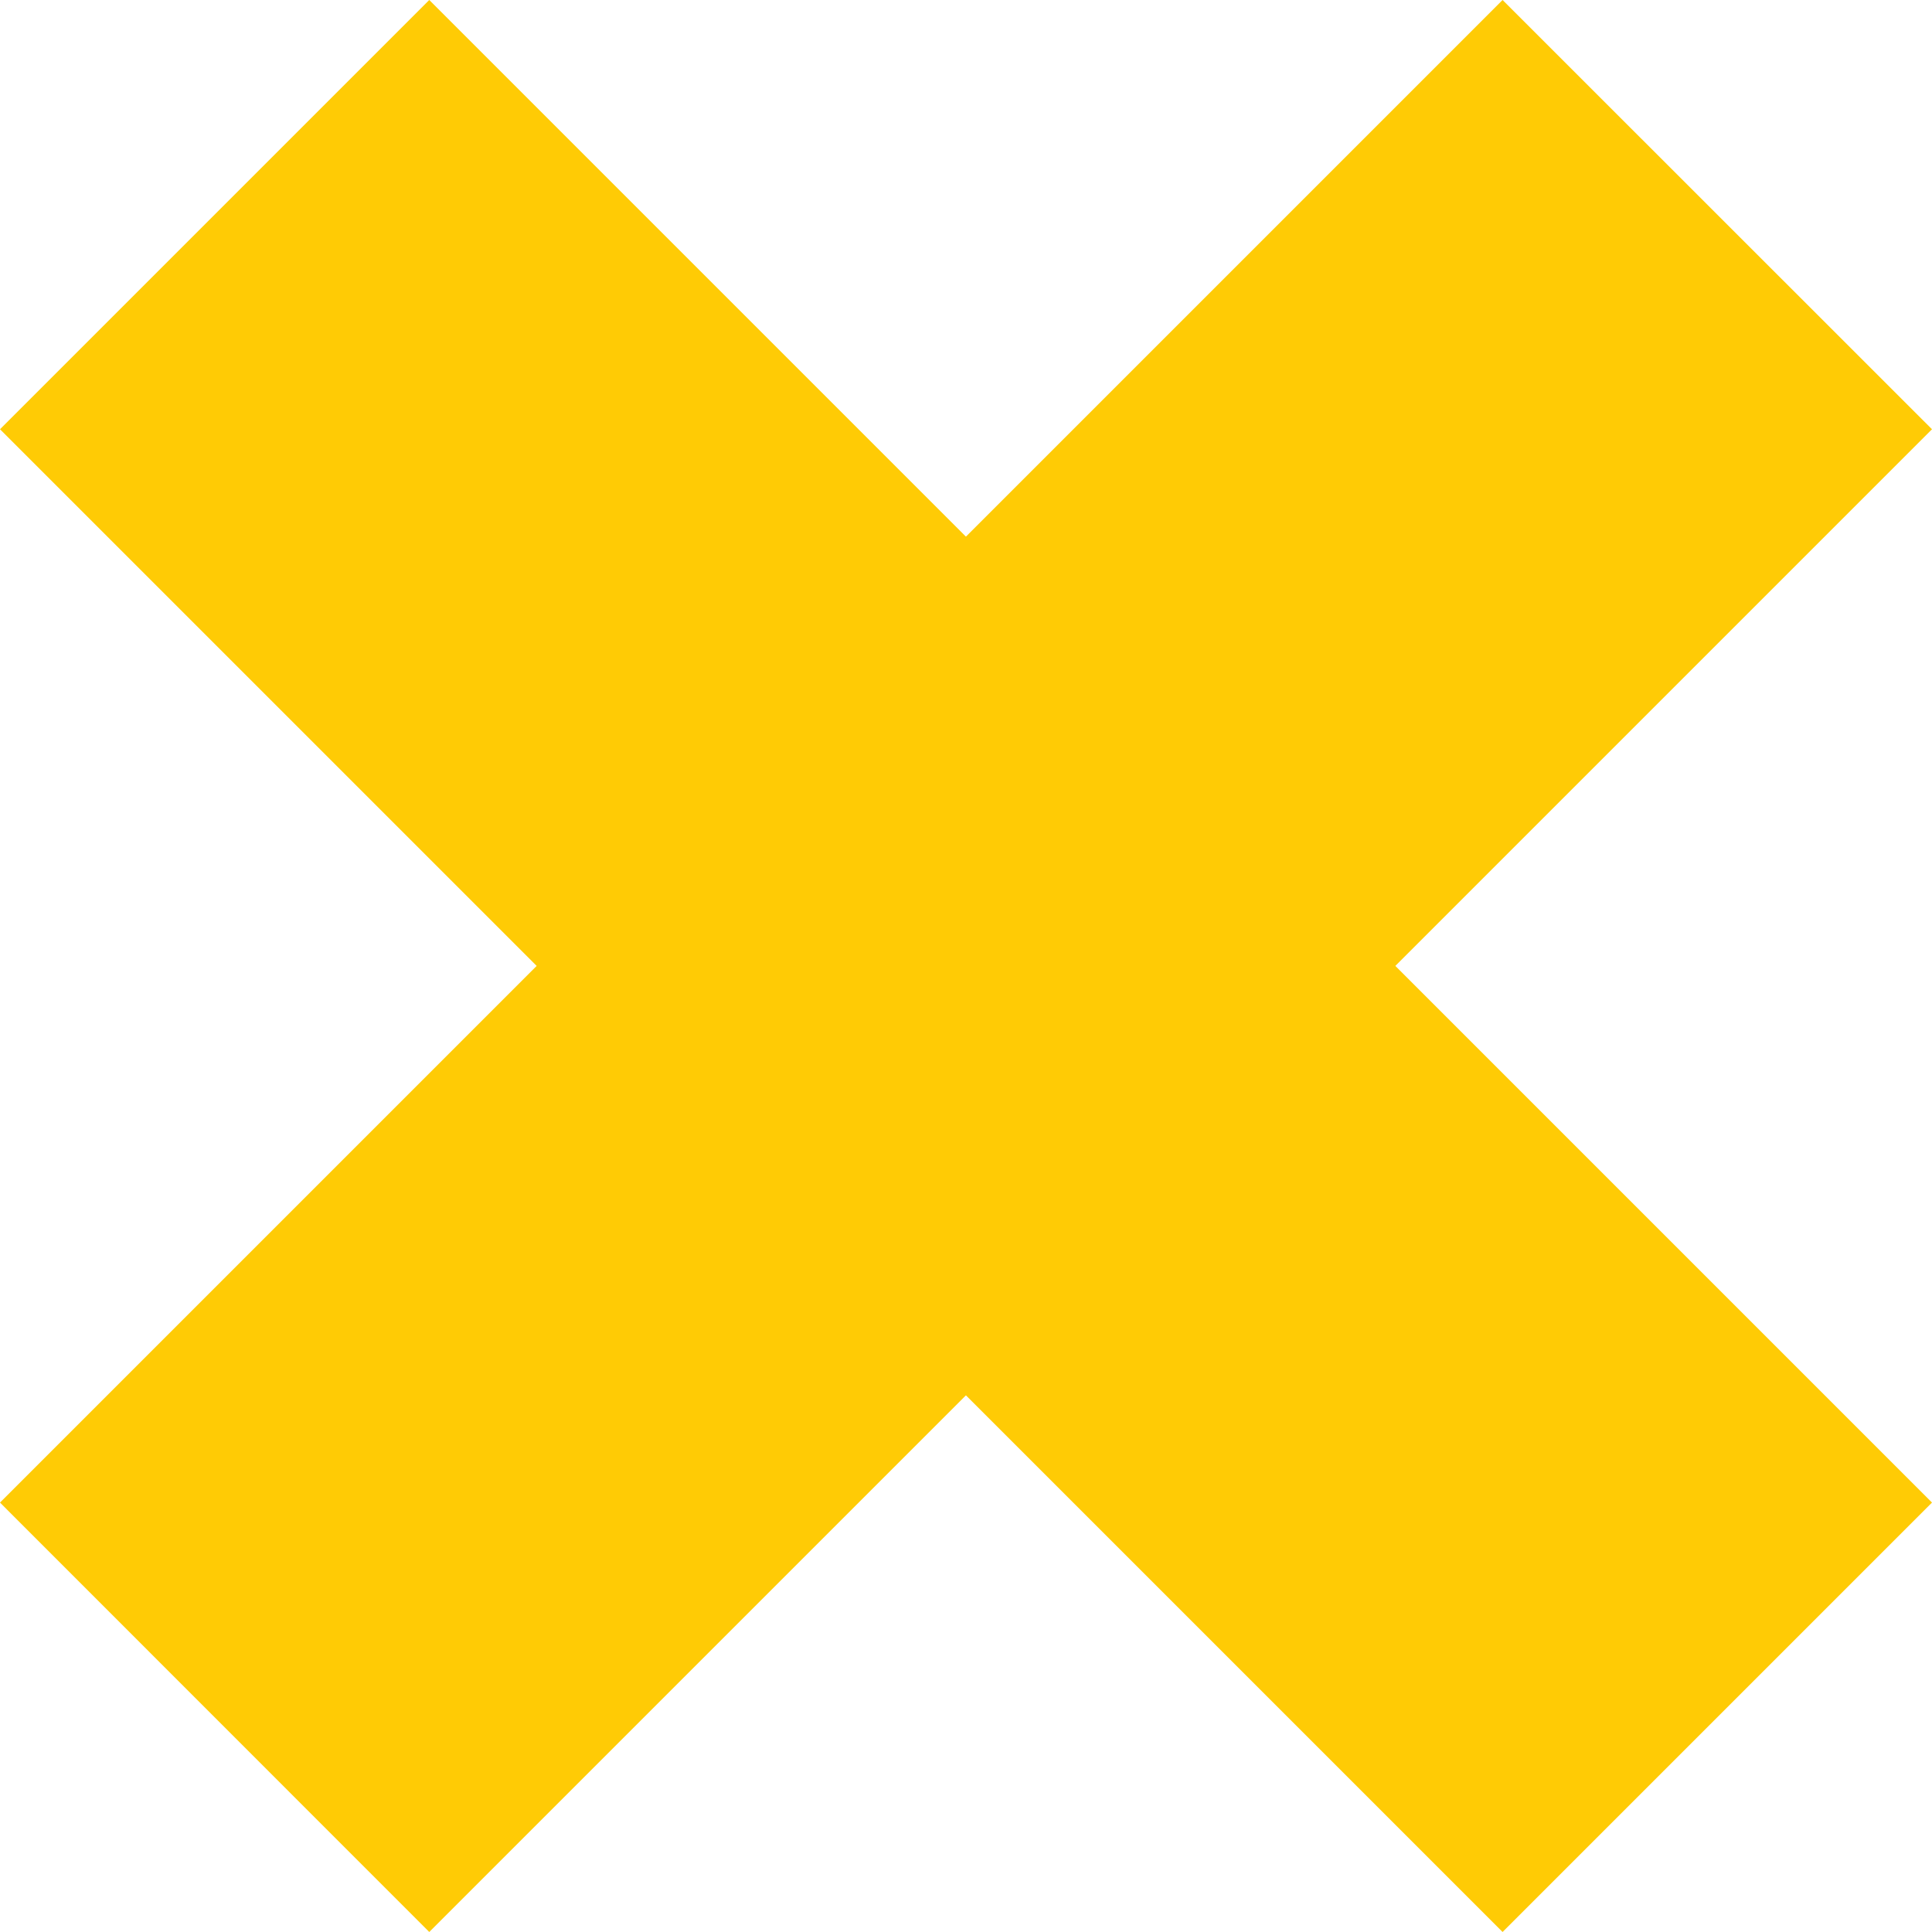 <?xml version="1.0" encoding="UTF-8"?> <svg xmlns="http://www.w3.org/2000/svg" viewBox="0 0 123.41 123.41"> <defs> <style>.cls-1{fill:#ffcb05;}</style> </defs> <g id="Слой_2" data-name="Слой 2"> <g id="Layer_1" data-name="Layer 1"> <polygon class="cls-1" points="123.41 27.42 95.98 0 61.7 34.28 27.42 0 0 27.42 34.28 61.7 0 95.98 27.42 123.41 61.7 89.13 95.98 123.41 123.41 95.98 89.13 61.7 123.41 27.42"></polygon> </g> </g> </svg> 